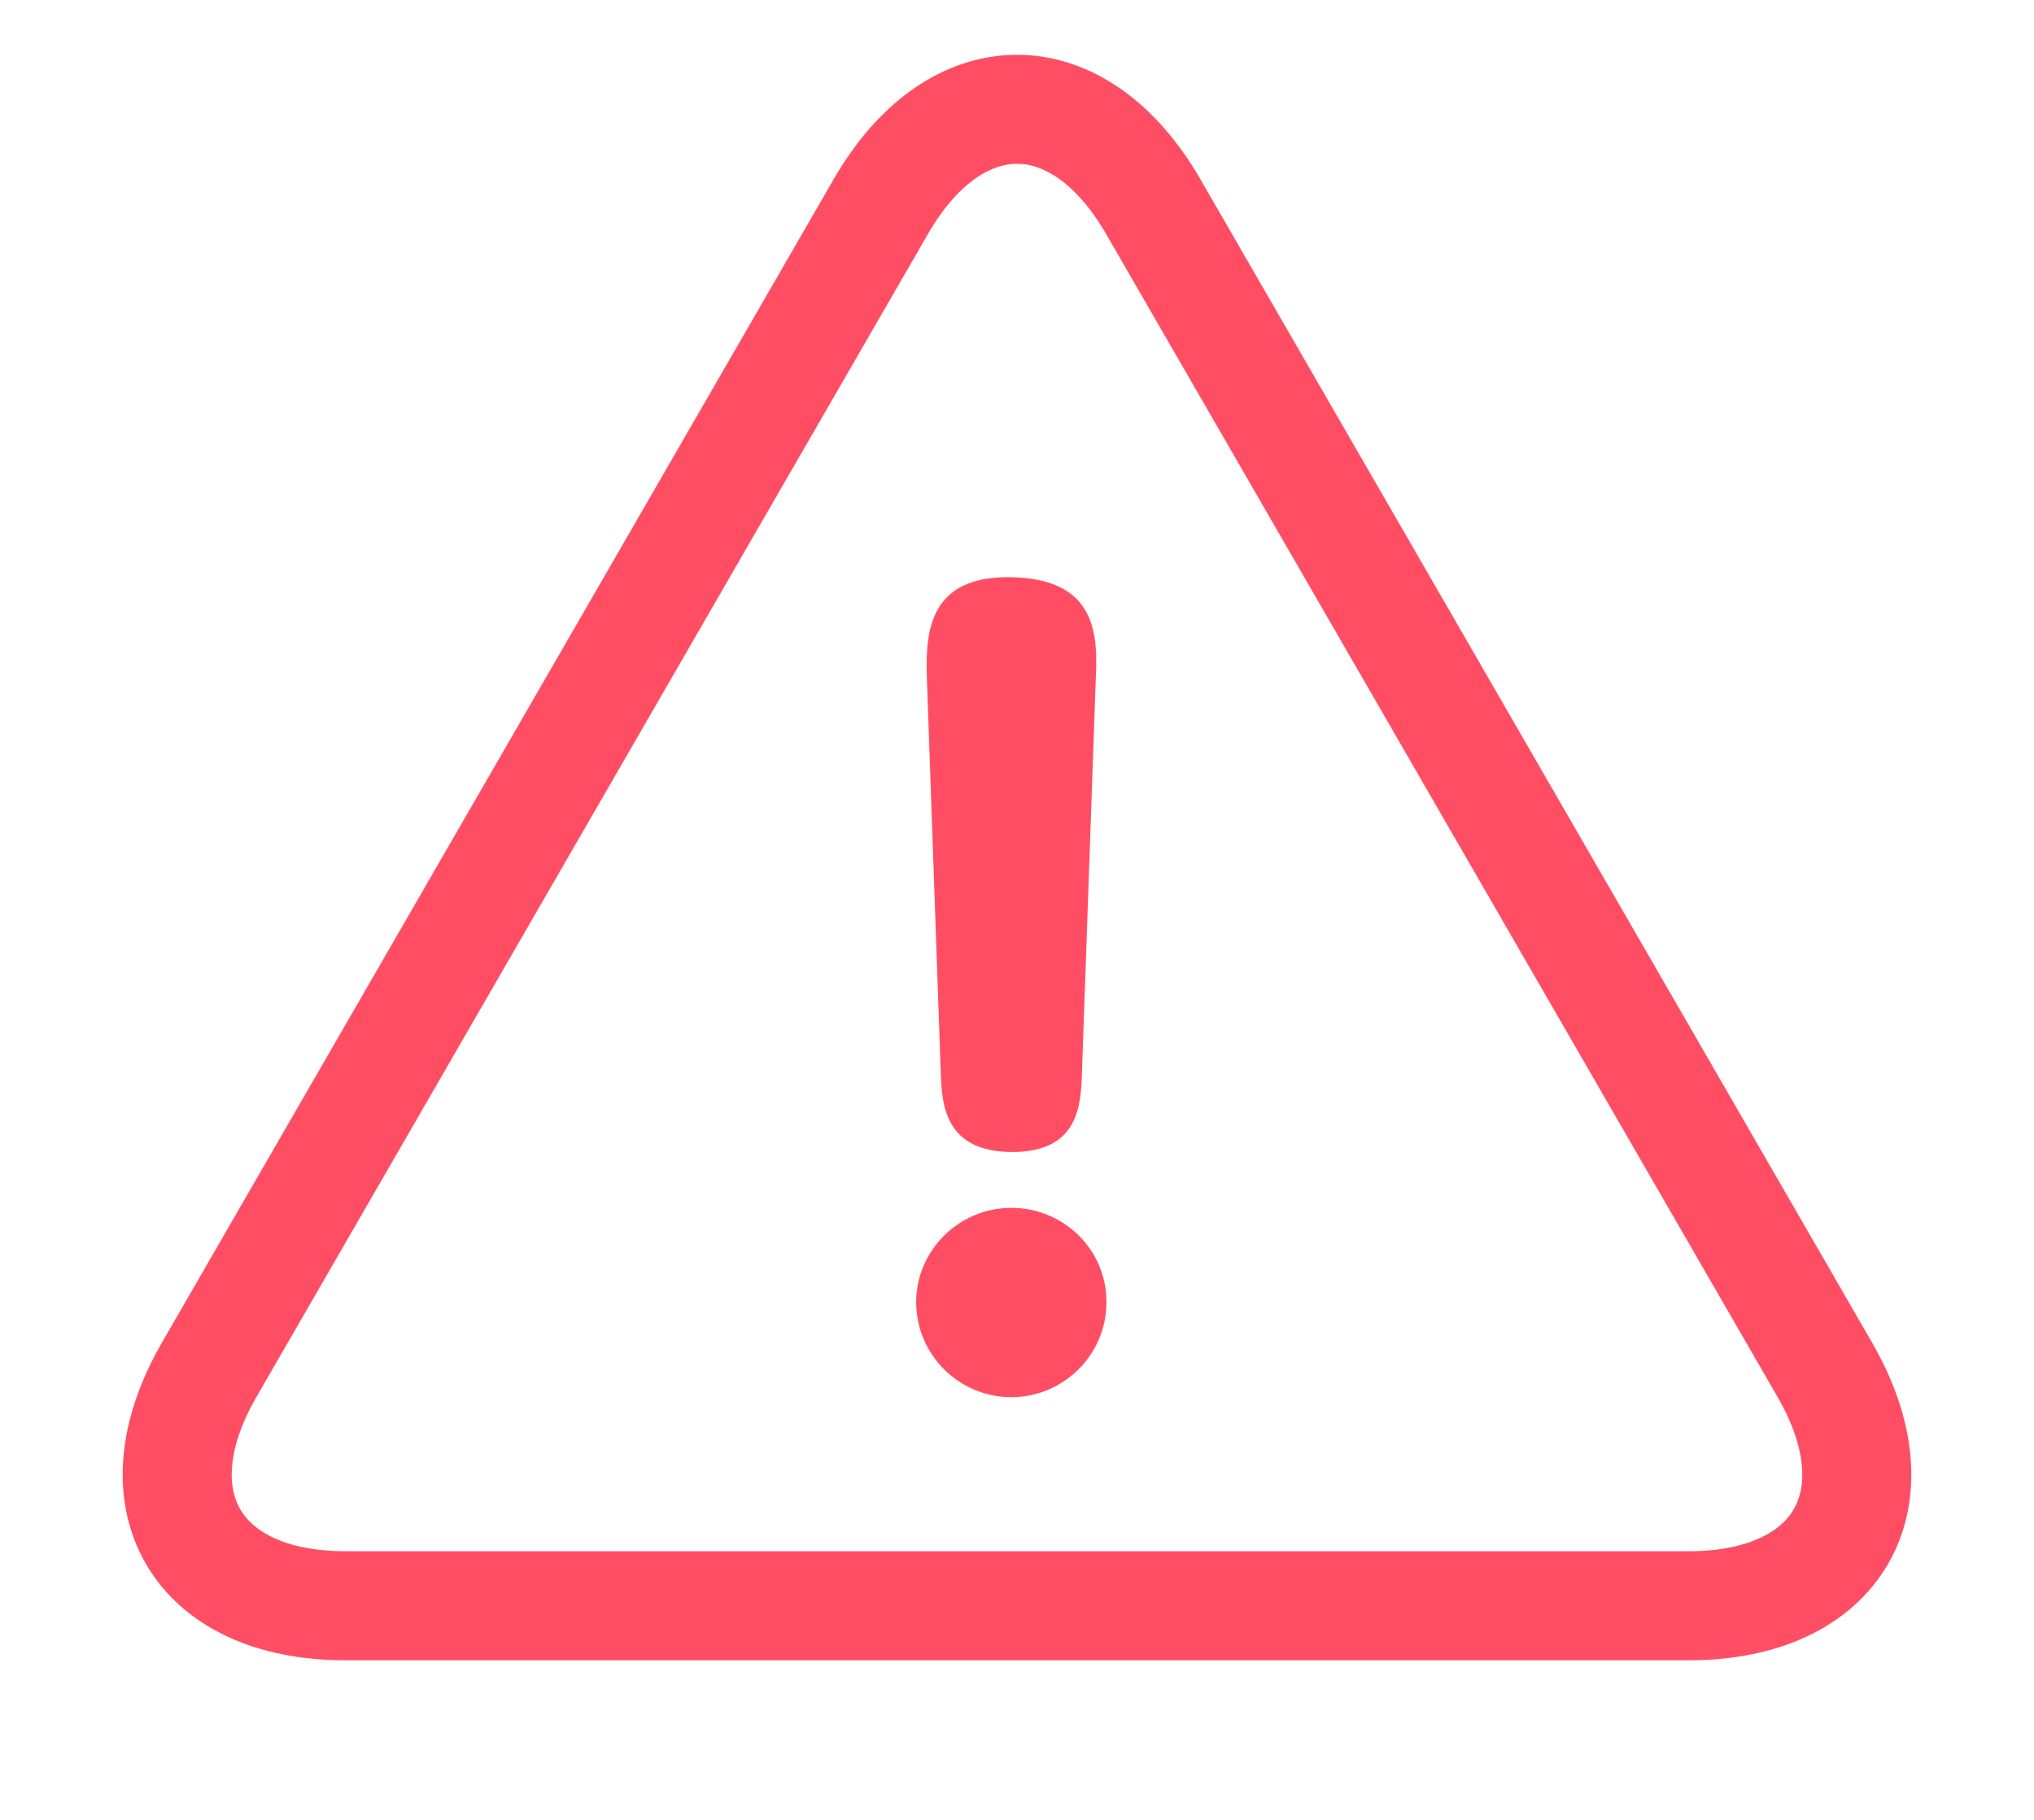 <?xml version="1.0" encoding="iso-8859-1"?>
<!-- Generator: Adobe Illustrator 25.2.1, SVG Export Plug-In . SVG Version: 6.00 Build 0)  -->
<svg version="1.1" id="&#x30EC;&#x30A4;&#x30E4;&#x30FC;_1"
	 xmlns="http://www.w3.org/2000/svg" xmlns:xlink="http://www.w3.org/1999/xlink" x="0px" y="0px" viewBox="0 0 38 34"
	 style="enable-background:new 0 0 38 34;" xml:space="preserve">
<g>
	<path style="fill:none;stroke:#FF4E63;stroke-width:2.037;stroke-linecap:round;stroke-linejoin:round;stroke-miterlimit:10;" d="
		M21.546,3.861c-1.4-2.425-3.691-2.425-5.091,0L3.908,25.591C2.508,28.016,3.654,30,6.454,30h25.092c2.8,0,3.946-1.984,2.546-4.409
		L21.546,3.861z"/>
	<g>
		<path style="fill:#FF4E63;" d="M20.671,24.326c0,1.008-0.825,1.777-1.777,1.777c-0.972,0-1.778-0.788-1.778-1.777
			c0-0.953,0.788-1.76,1.778-1.76C19.865,22.566,20.671,23.336,20.671,24.326z M17.318,12.725c-0.018-0.732-0.073-1.942,1.503-1.942
			c1.722,0,1.685,1.137,1.649,1.942l-0.256,7.294c-0.019,0.623-0.055,1.503-1.301,1.503c-1.283,0-1.319-0.916-1.338-1.503
			L17.318,12.725z"/>
	</g>
</g>
</svg>
